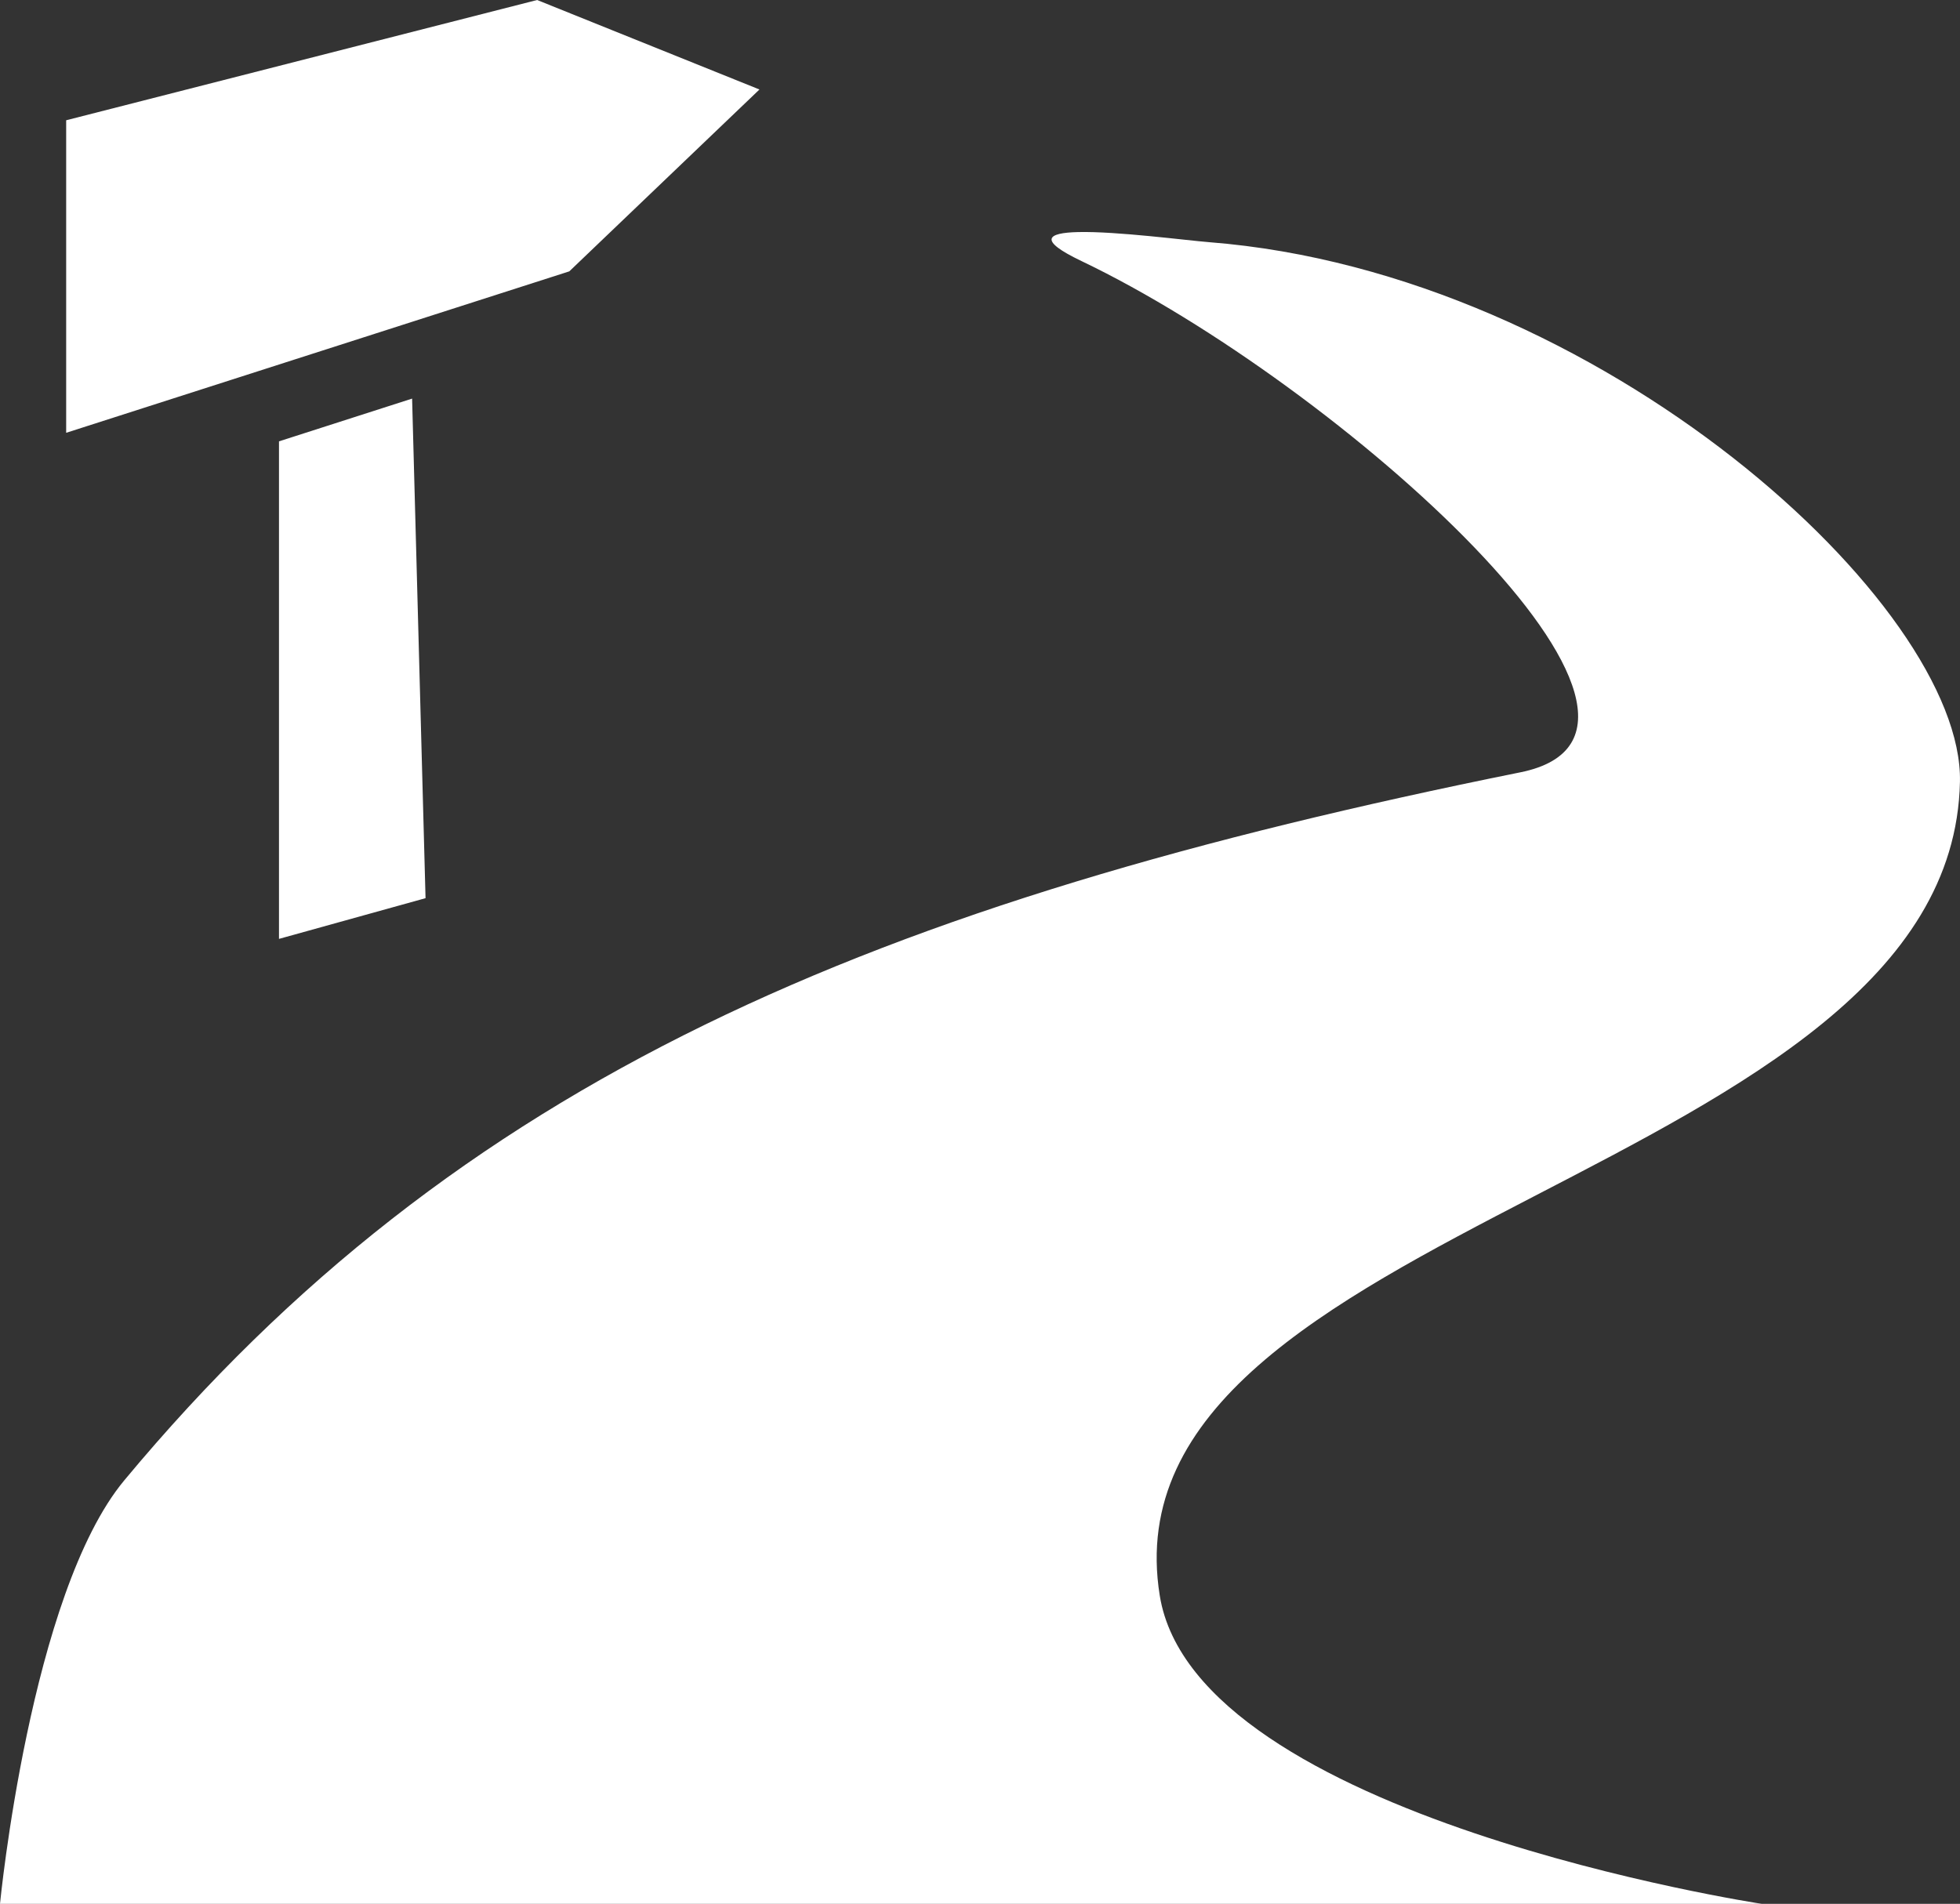 <?xml version="1.0" encoding="UTF-8"?>
<svg width="385.05" height="374.08" version="1.1" viewBox="0 0 385.05 374.08" xmlns="http://www.w3.org/2000/svg"><rect x="0" y="0" width="385.05" height="374.08" fill="#333333" stroke="none"/><g style="fill: #fff;" transform="translate(-65.6,-72.96)"><path transform="matrix(.8 0 0 .8 51.2 51.2)" d="m149.9 27.2-115.65 29.54v76.76l123.55-39.65 46.7-44.67zm132.8 57c-7.4 0.18-10.1 1.88 0.9 7.13 63.3 30.27 158.1 115.47 107.7 125.57-159.1 32.1-260.9 75.4-342.79 173.9-23.09 27.8-30.51 104-30.51 104h432.6s-139-21.1-147.8-75.7c-14.9-92.2 194.5-102.7 196.5-199.9 0.9-43.2-88.3-124.99-184.4-132.52-5.6-0.44-22.7-2.71-32.2-2.48zm-163.5 40.9-32.69 10.5v122.2l35.99-10z"/></g></svg>
